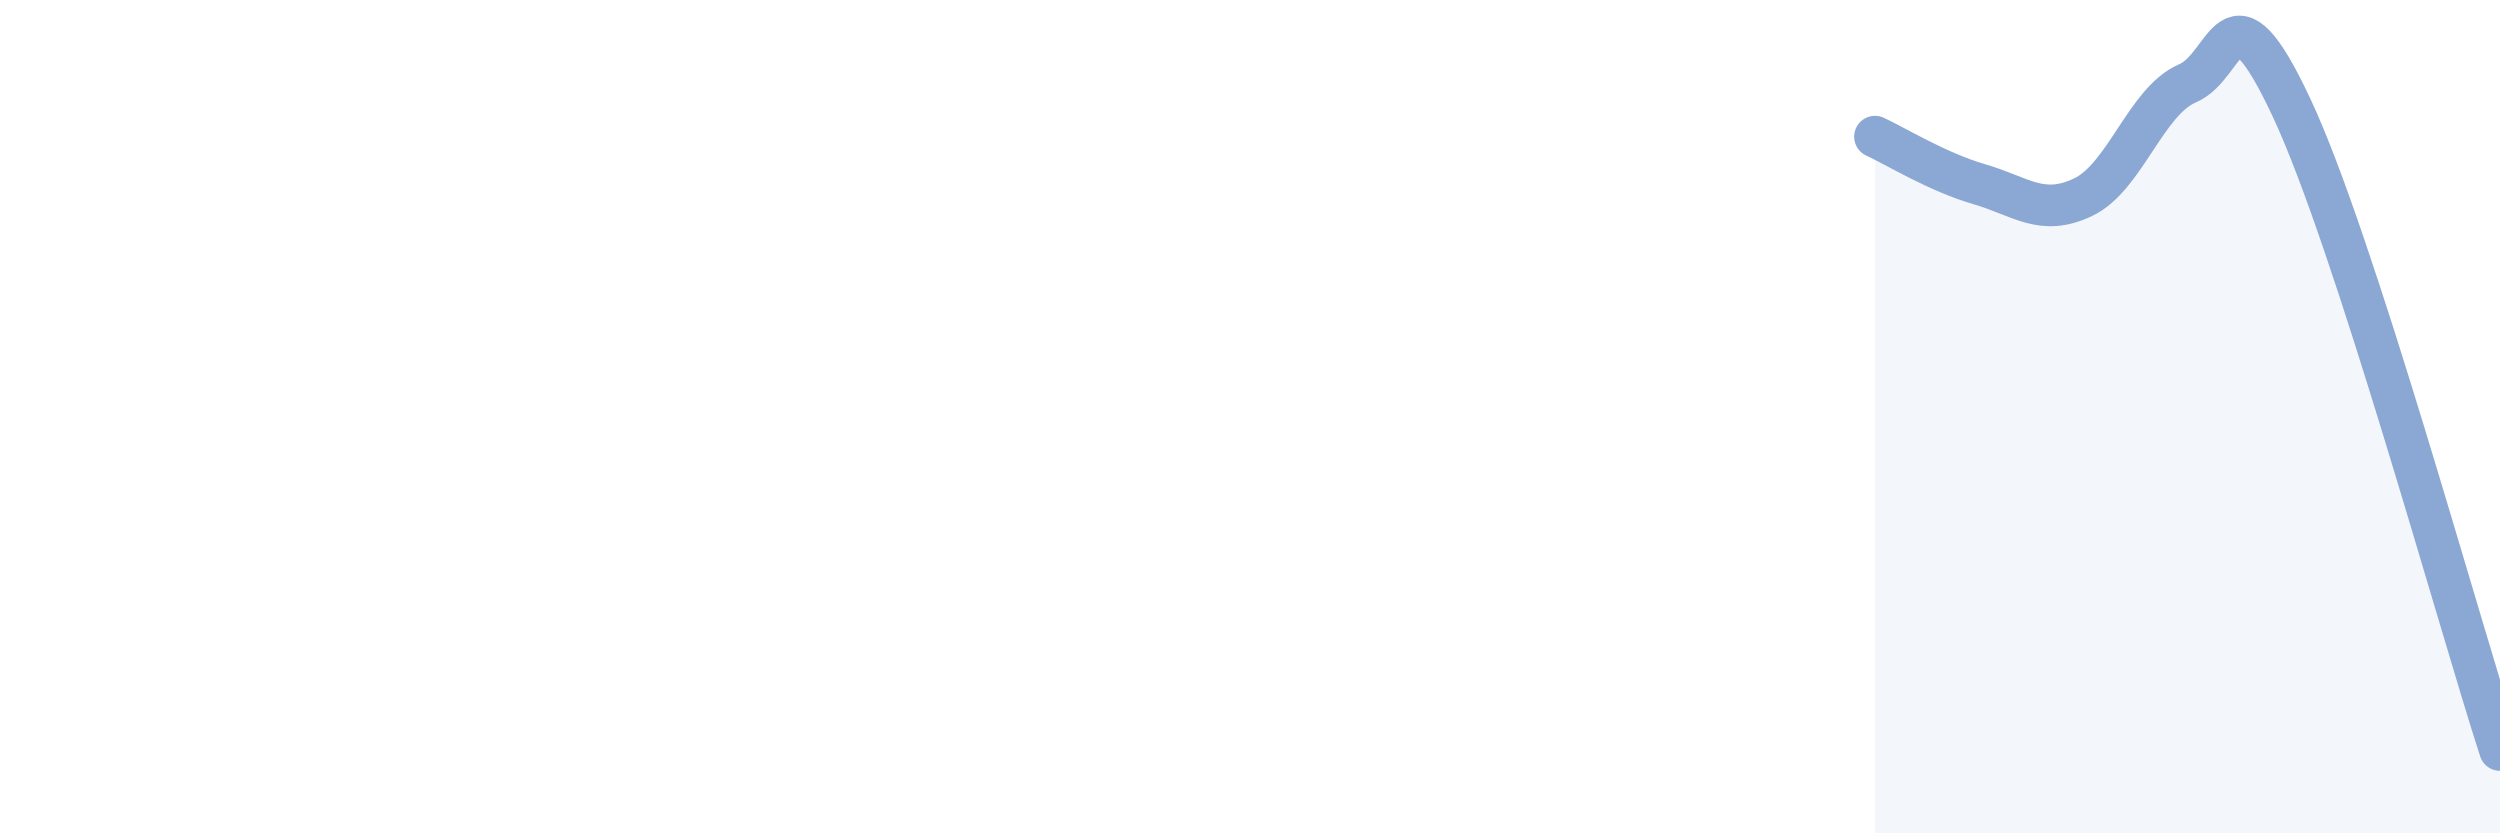 
    <svg width="60" height="20" viewBox="0 0 60 20" xmlns="http://www.w3.org/2000/svg">
      <path
        d="M 45,3.28 C 45.5,3.51 46.5,4.13 47.5,4.42 C 48.5,4.71 49,5.21 50,4.73 C 51,4.25 51.5,2.43 52.5,2 C 53.5,1.57 53.5,-0.61 55,2.59 C 56.5,5.79 59,14.92 60,18L60 20L45 20Z"
        fill="#8ba7d3"
        opacity="0.1"
        stroke-linecap="round"
        stroke-linejoin="round"
      />
      <path
        d="M 45,3.28 C 45.5,3.51 46.5,4.13 47.5,4.42 C 48.5,4.71 49,5.21 50,4.73 C 51,4.25 51.5,2.43 52.5,2 C 53.5,1.57 53.5,-0.61 55,2.59 C 56.5,5.79 59,14.92 60,18"
        stroke="#8ba7d3"
        stroke-width="1"
        fill="none"
        stroke-linecap="round"
        stroke-linejoin="round"
      />
    </svg>
  